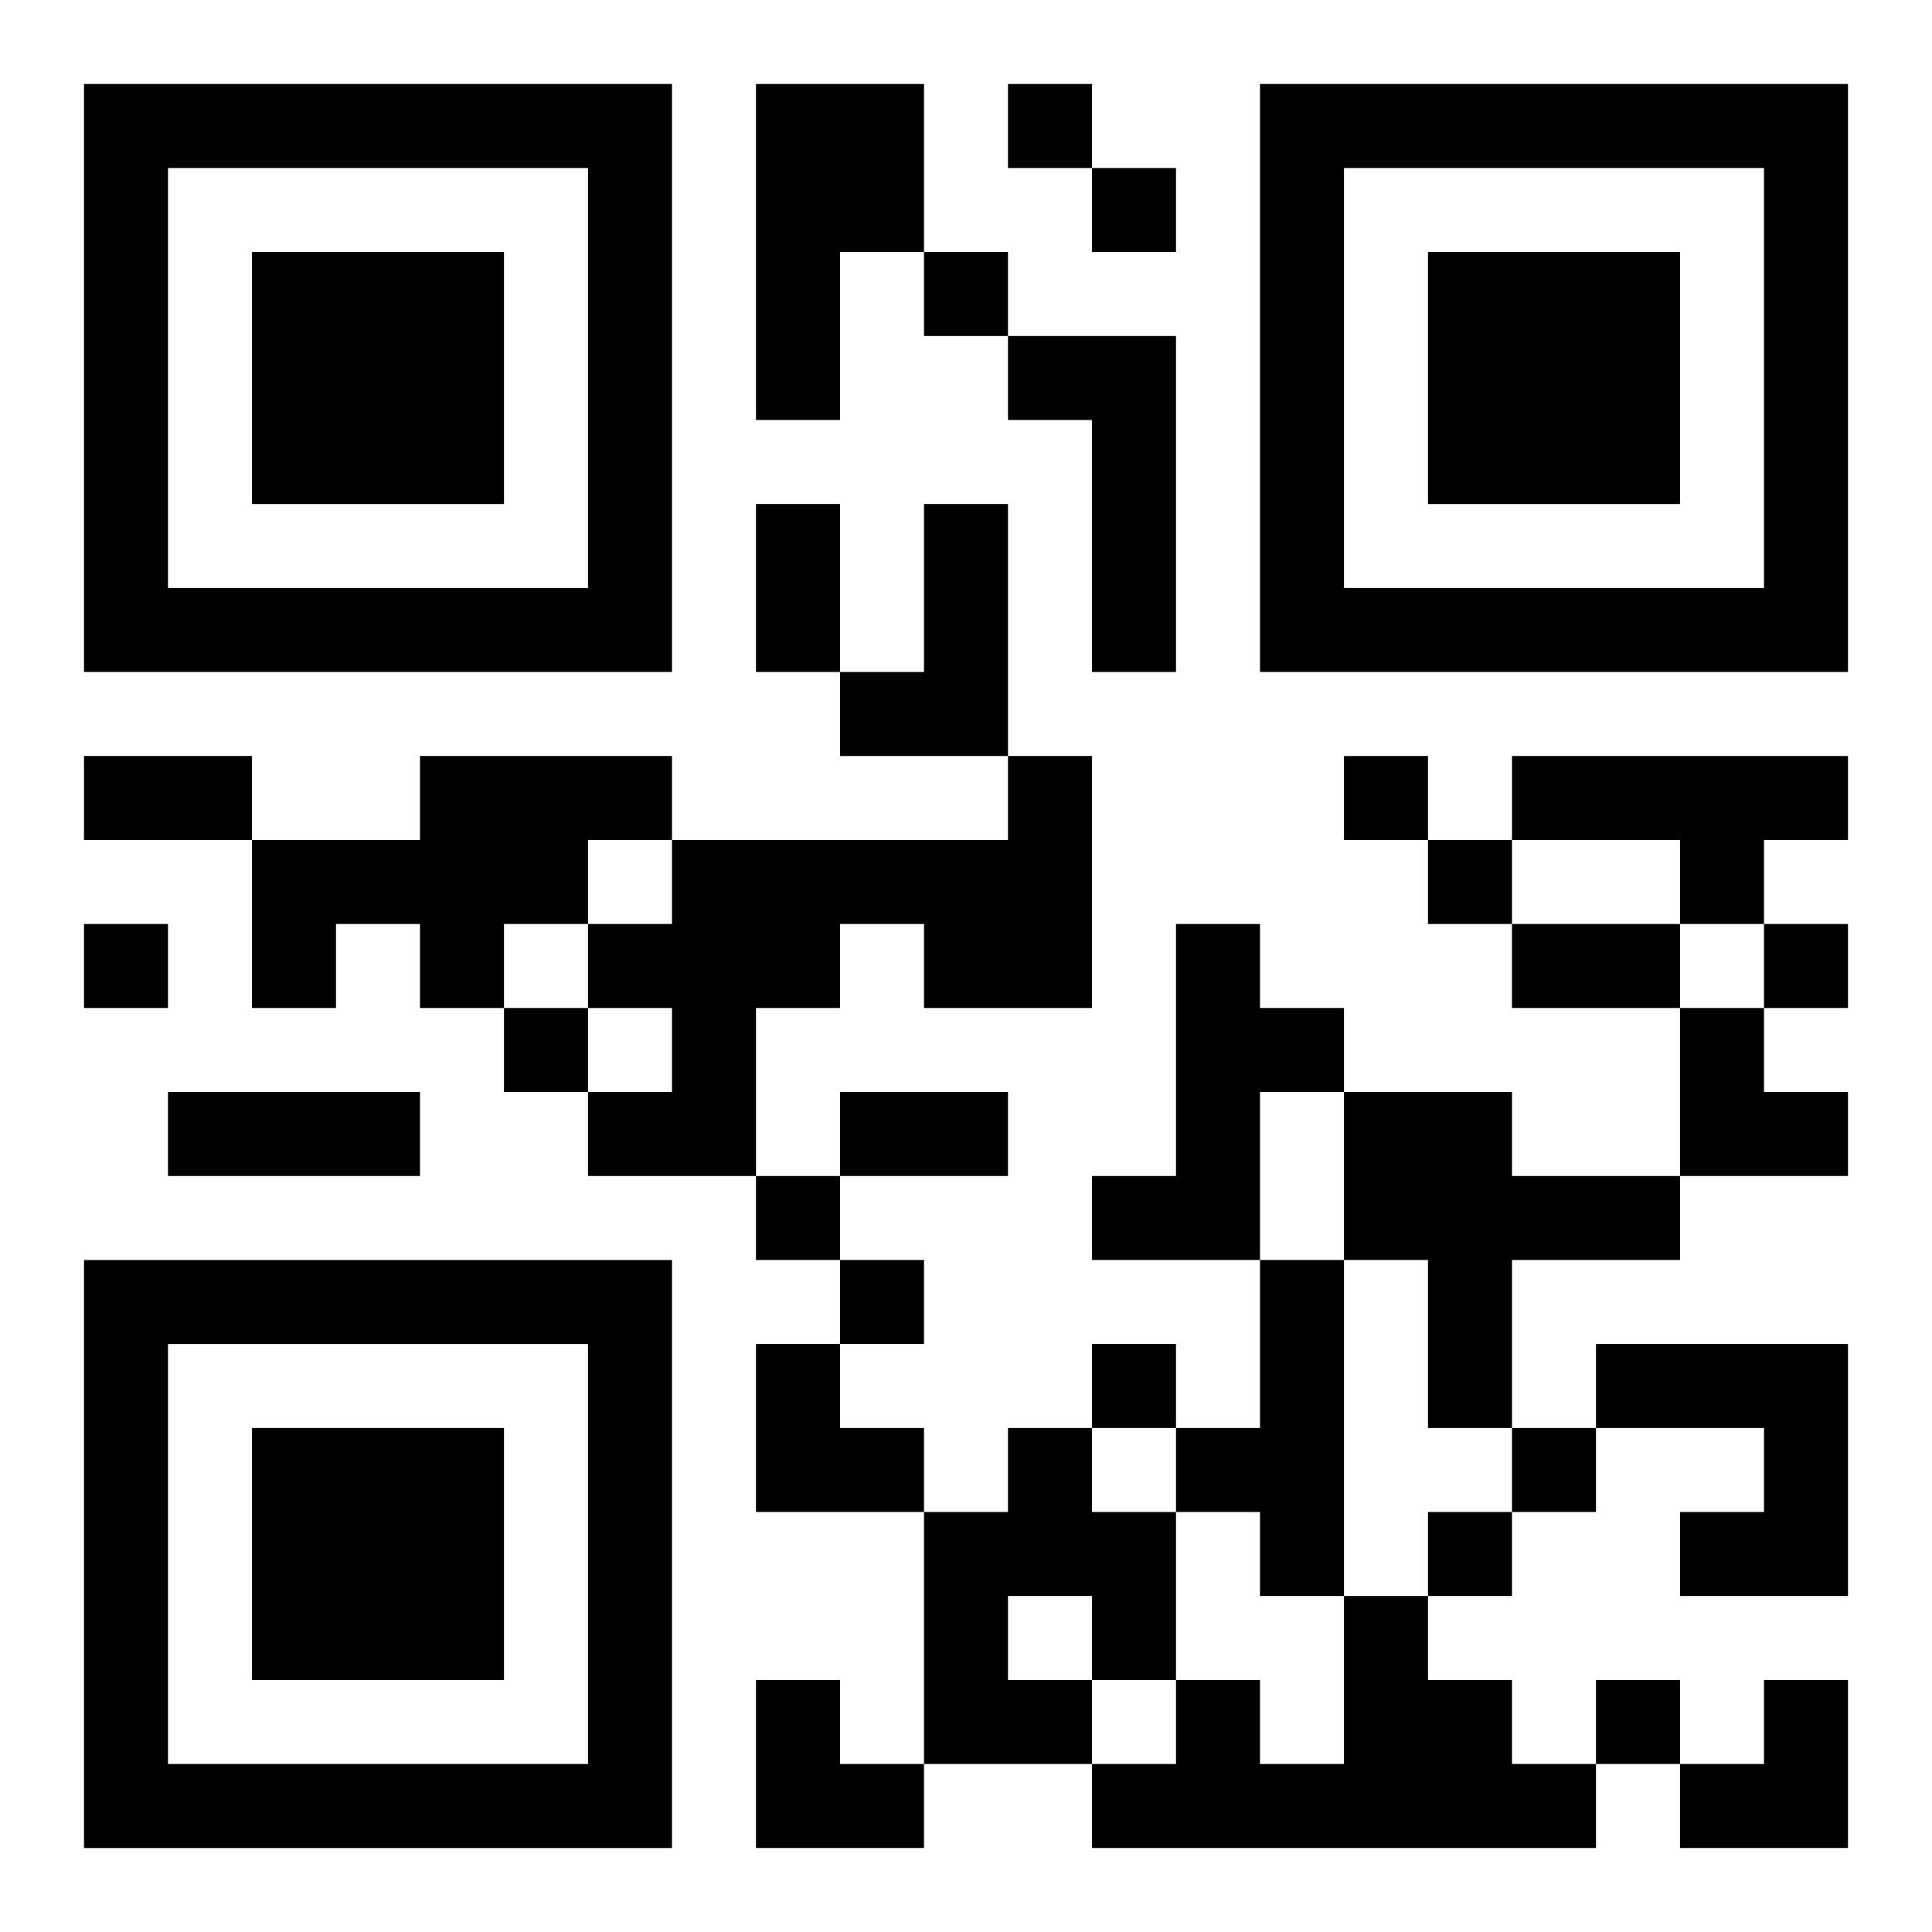 <?xml version="1.0" encoding="UTF-8"?>
<svg width="250" height="250" baseProfile="full" version="1.1" viewBox="-1 -1 23 23" xmlns="http://www.w3.org/2000/svg" xmlns:xlink="http://www.w3.org/1999/xlink"><symbol id="a"><path d="m0 7v7h7v-7h-7zm1 1h5v5h-5v-5zm1 1v3h3v-3h-3z"/></symbol><use y="-7" xlink:href="#a"/><use y="7" xlink:href="#a"/><use x="14" y="-7" xlink:href="#a"/><path d="m8 0h2v2h-1v2h-1v-4m3 3h2v4h-1v-3h-1v-1m-1 2h1v3h-2v-1h1v-2m-6 3h3v1h-1v1h-1v1h-1v-1h-1v1h-1v-2h2v-1m7 0h1v3h-2v-1h-1v1h-1v2h-2v-1h1v-1h-1v-1h1v-1h4v-1m6 0h4v1h-1v1h-1v-1h-2v-1m-4 2h1v1h1v1h-1v2h-2v-1h1v-3m2 2h2v1h2v1h-2v2h-1v-2h-1v-2m-1 2h1v4h-1v-1h-1v-1h1v-2m4 1h3v3h-2v-1h1v-1h-2v-1m-7 1h1v1h1v2h-1v1h-2v-3h1v-1m0 2v1h1v-1h-1m4 0h1v1h1v1h1v1h-6v-1h1v-1h1v1h1v-2m-4-18v1h1v-1h-1m1 1v1h1v-1h-1m-2 1v1h1v-1h-1m5 6v1h1v-1h-1m1 1v1h1v-1h-1m-16 1v1h1v-1h-1m20 0v1h1v-1h-1m-15 1v1h1v-1h-1m3 2v1h1v-1h-1m1 1v1h1v-1h-1m3 1v1h1v-1h-1m5 1v1h1v-1h-1m-1 1v1h1v-1h-1m2 2v1h1v-1h-1m-10-14h1v2h-1v-2m-8 3h2v1h-2v-1m17 2h2v1h-2v-1m-16 2h3v1h-3v-1m8 0h2v1h-2v-1m10-1h1v1h1v1h-2zm-11 4h1v1h1v1h-2zm0 4h1v1h1v1h-2zm11 0m1 0h1v2h-2v-1h1z"/></svg>
